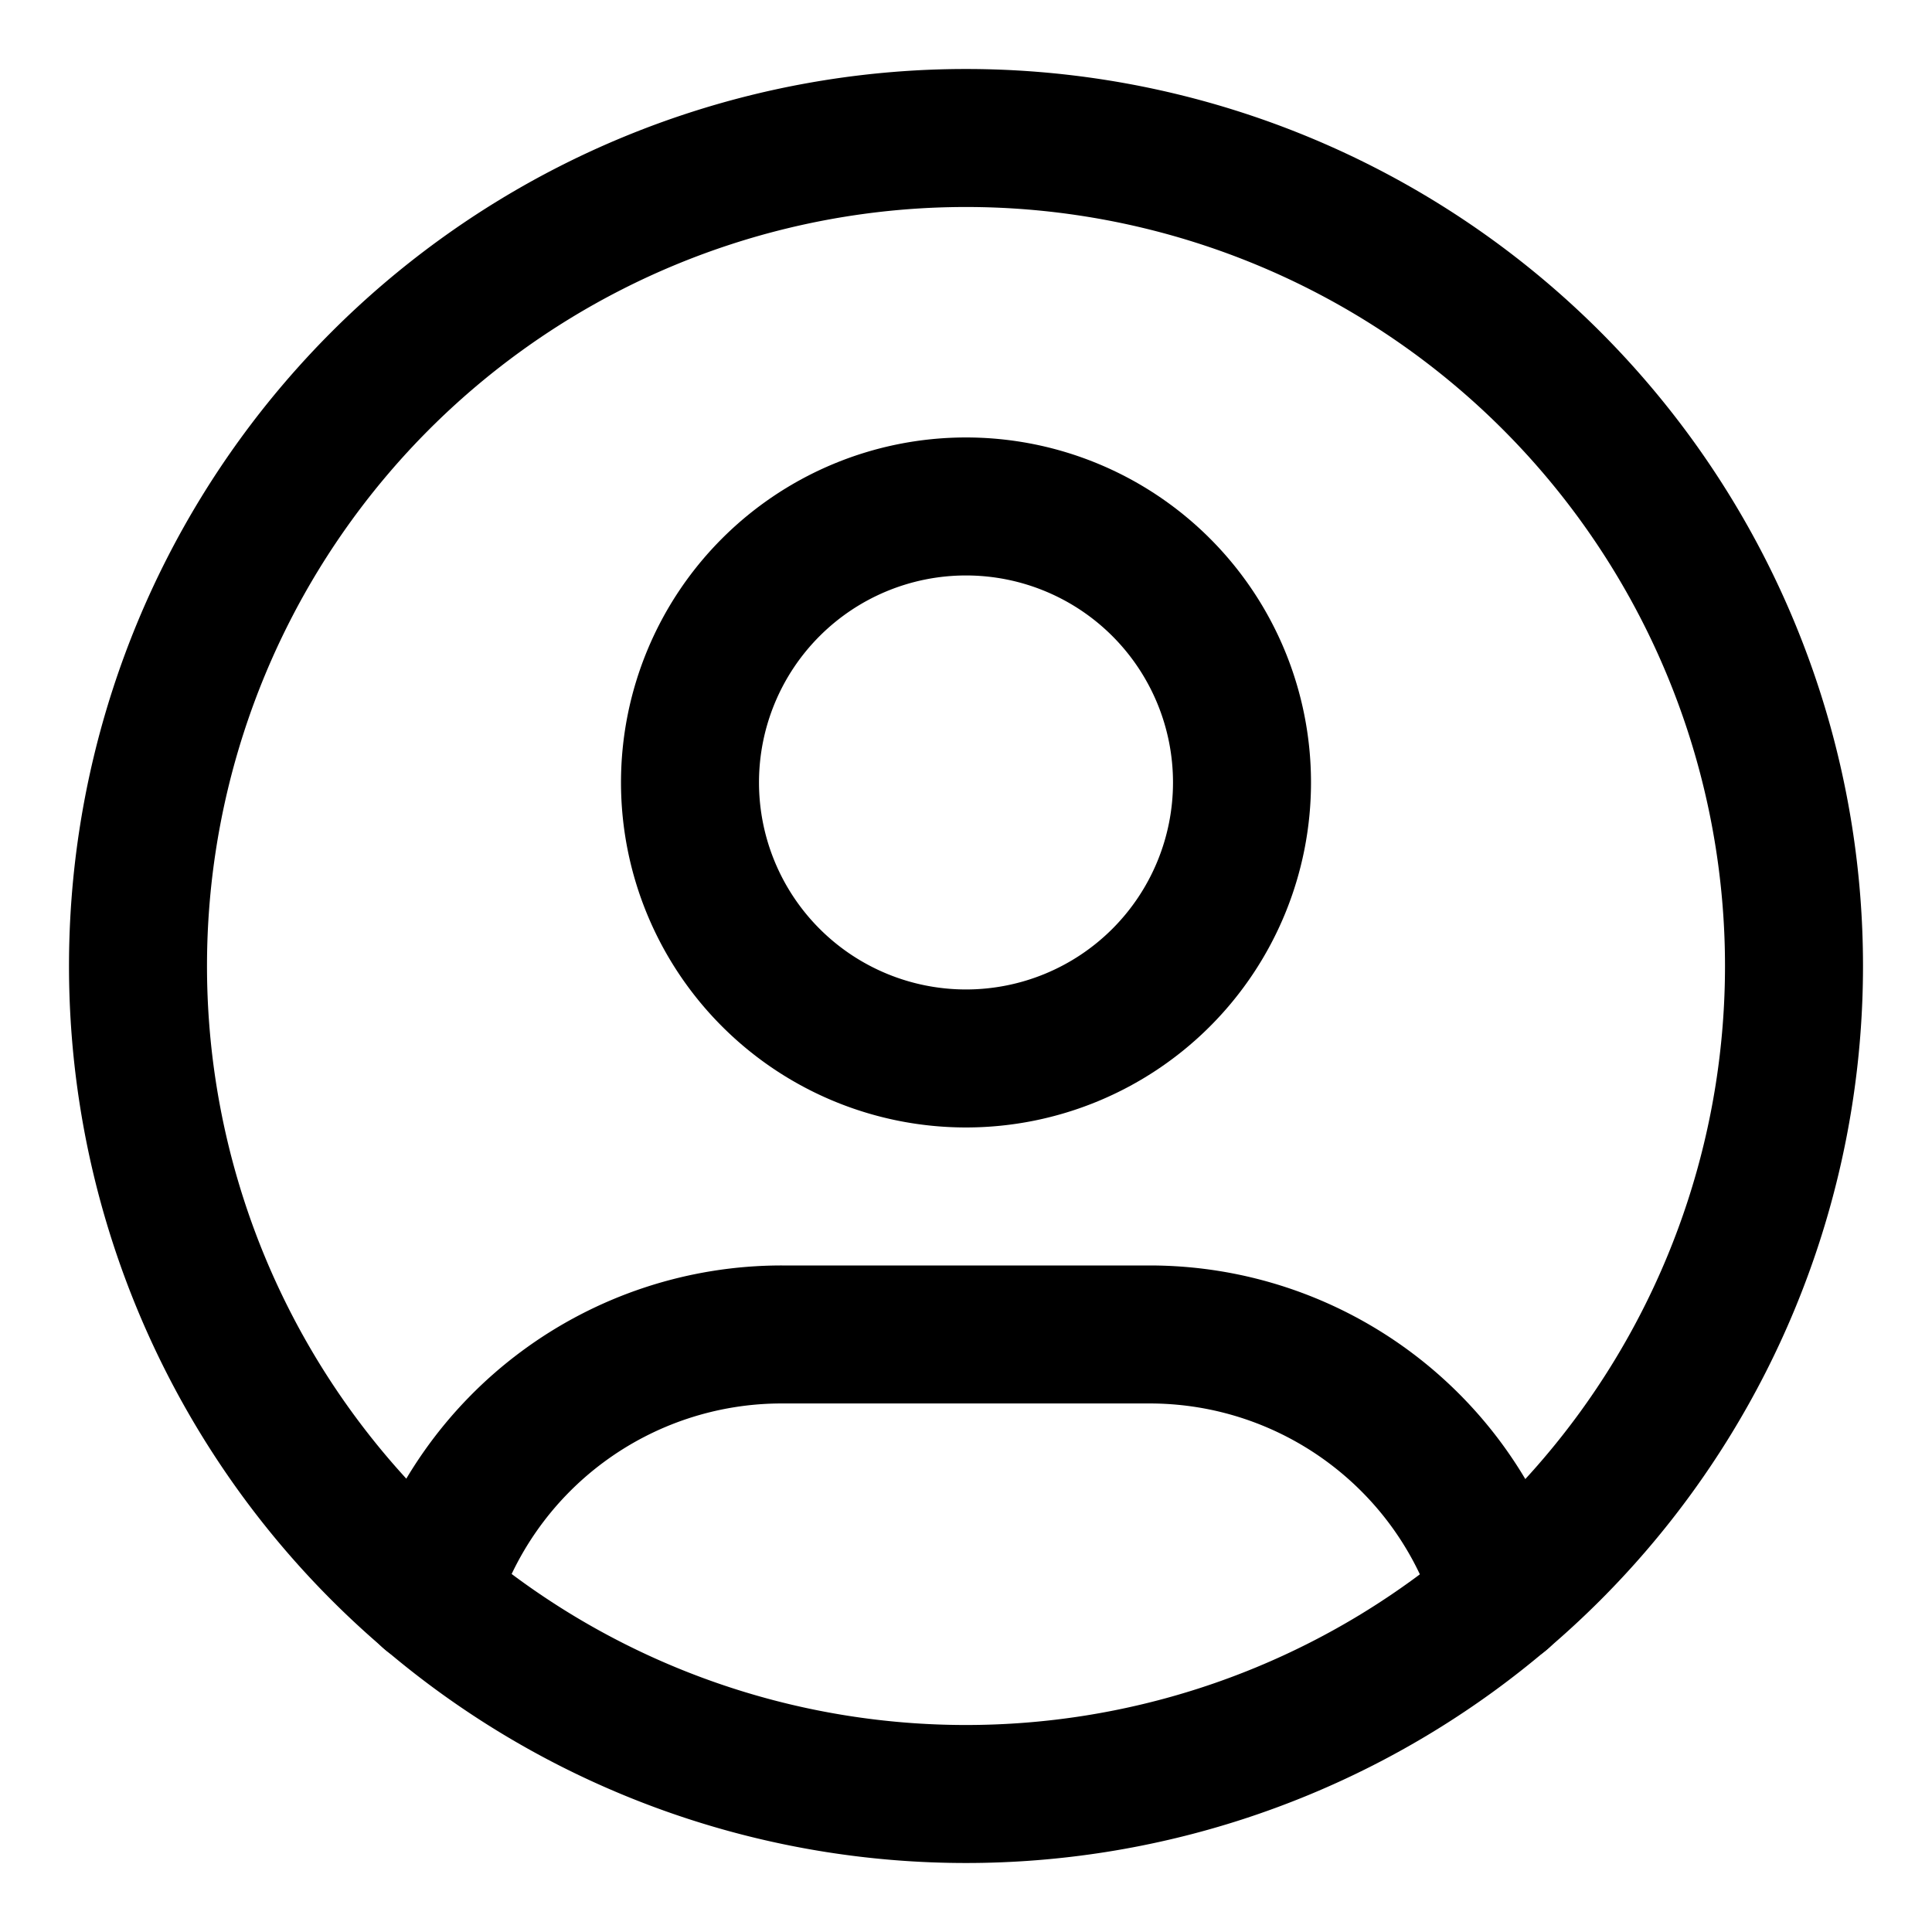 <svg xmlns="http://www.w3.org/2000/svg" width="14" height="14" viewBox="0 0 14 14"><g><g><g/><g><path fill="none" stroke="#000" stroke-linecap="round" stroke-linejoin="round" stroke-miterlimit="20" d="M7 13A6 6 0 1 0 7 1a6 6 0 0 0 0 12z"/></g><g><path fill="none" stroke="#000" stroke-linecap="round" stroke-linejoin="round" stroke-miterlimit="20" d="M7 7.67a2 2 0 1 0 0-4 2 2 0 0 0 0 4z"/></g><g><path fill="none" stroke="#000" stroke-linecap="round" stroke-linejoin="round" stroke-miterlimit="20" d="M3.11 11.57a2.667 2.667 0 0 1 2.555-1.9H8.33c1.18 0 2.219.774 2.556 1.903"/></g></g></g></svg>